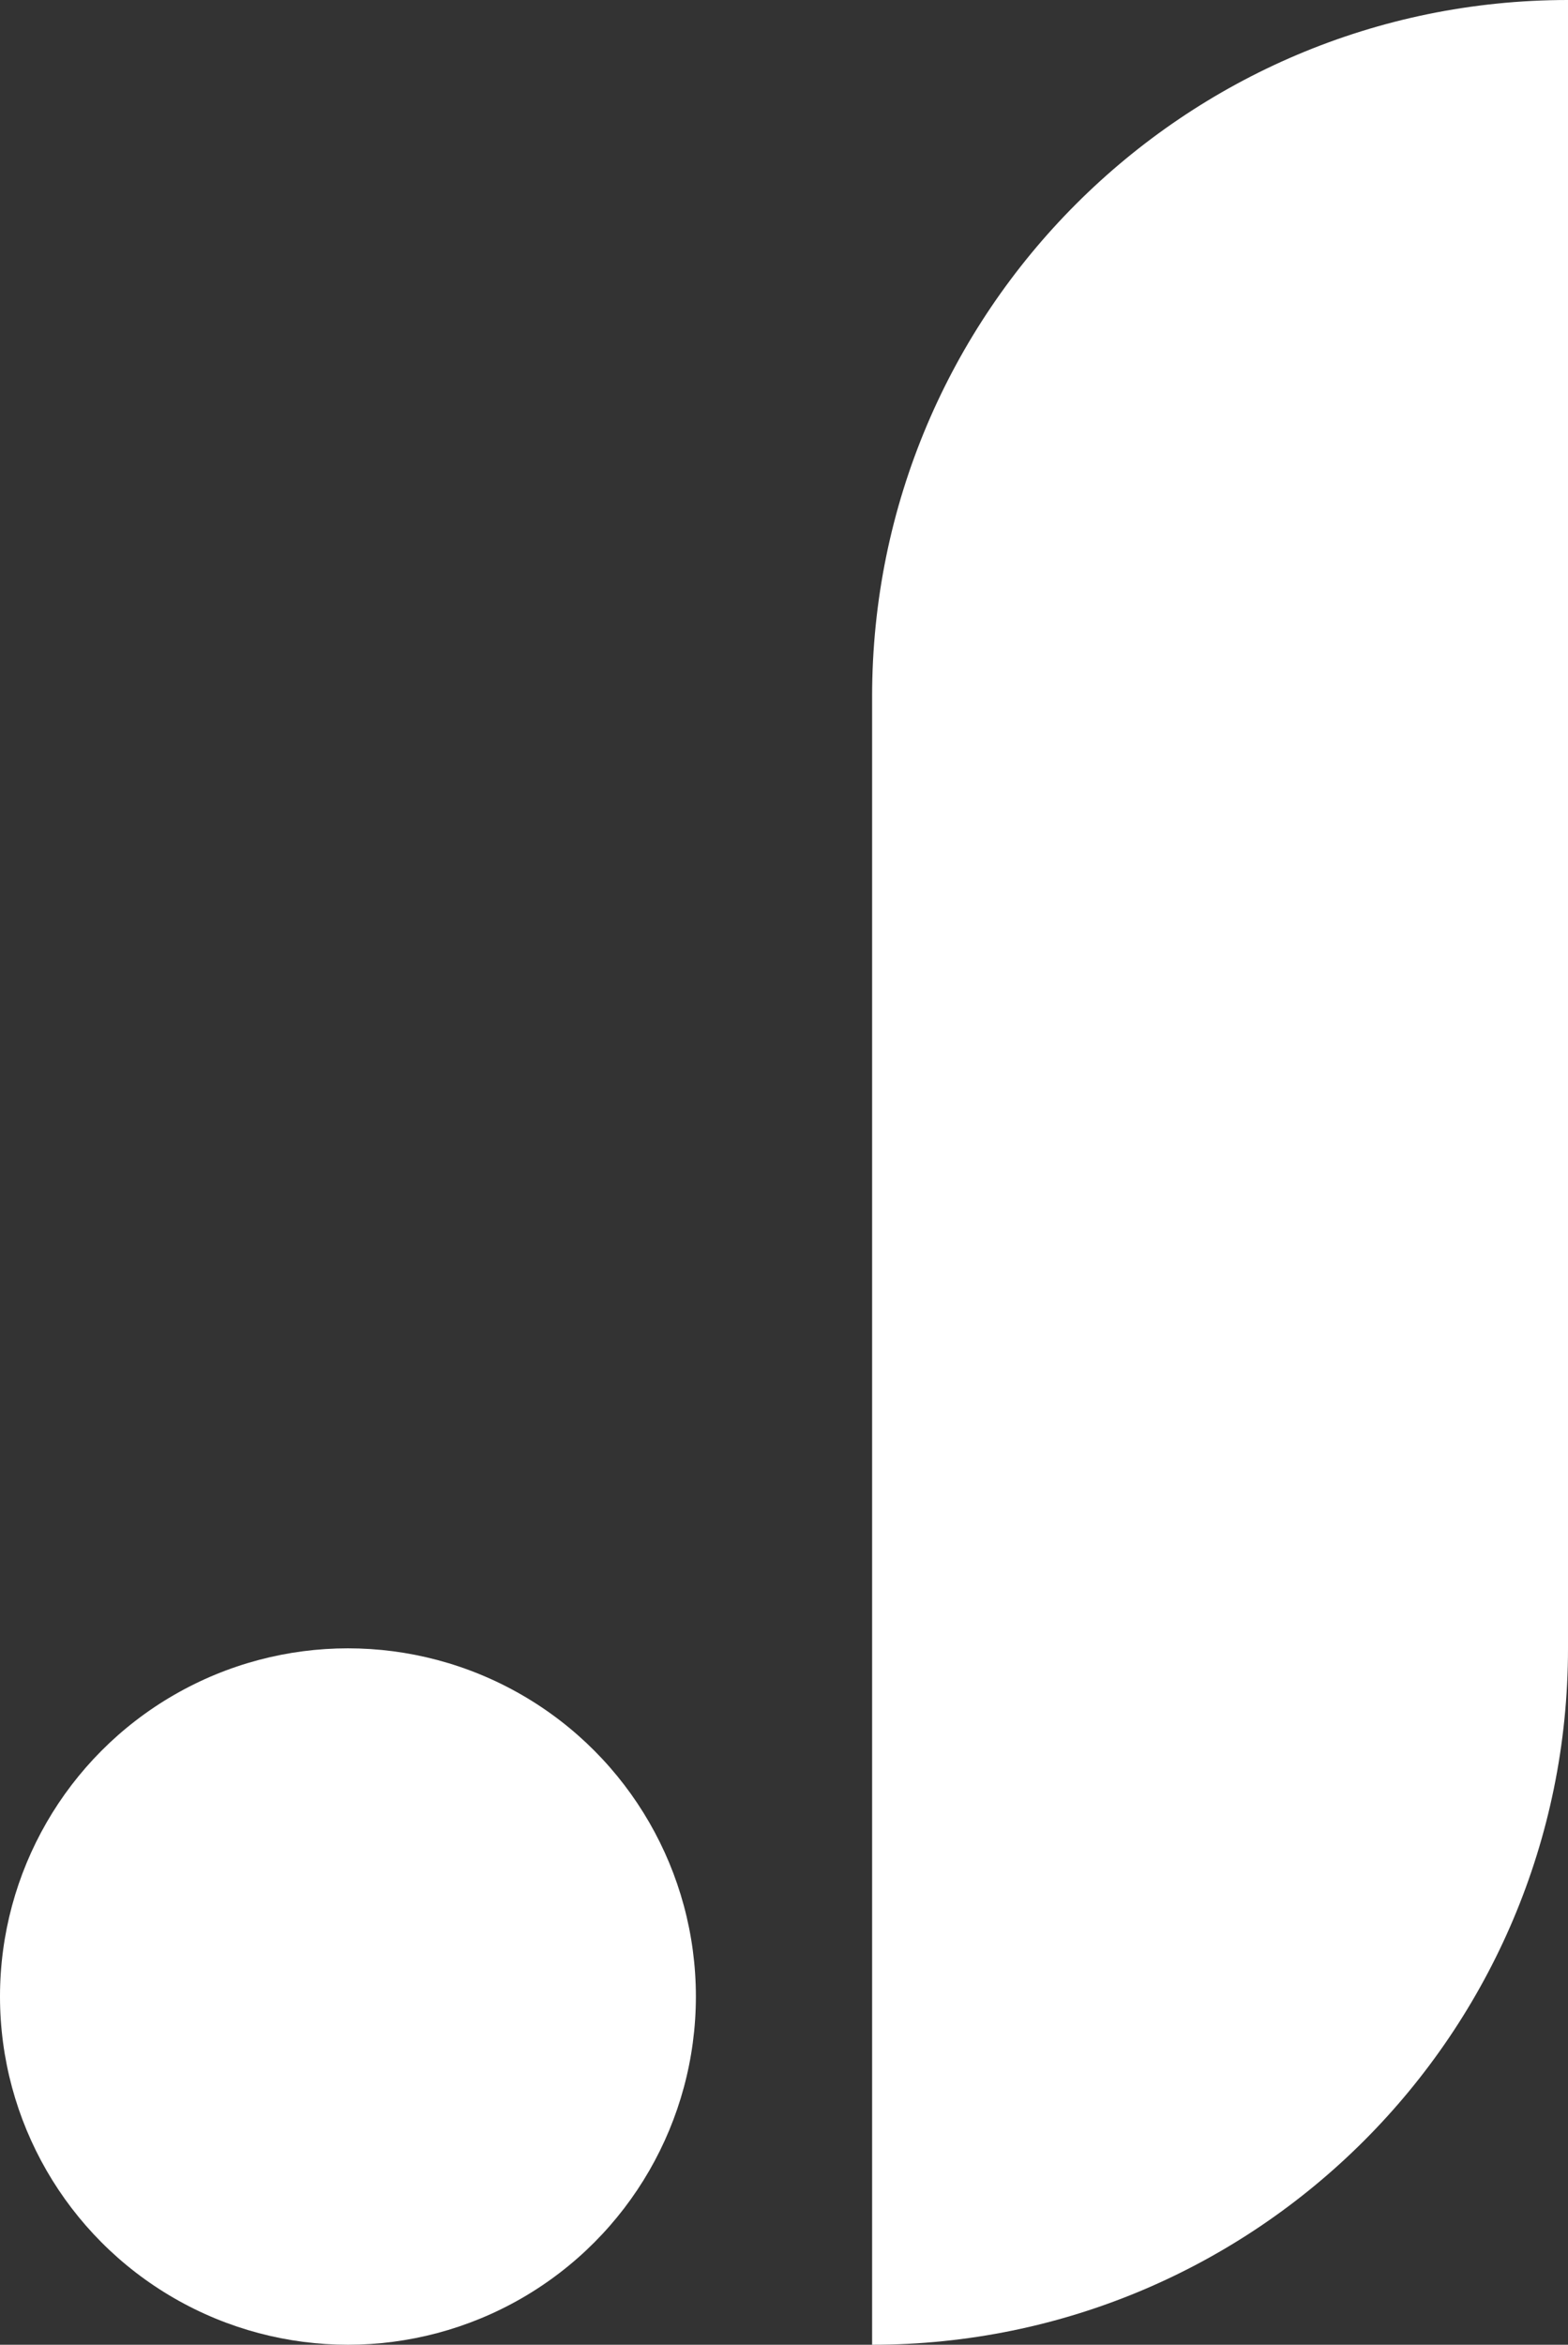 <?xml version="1.0" encoding="UTF-8"?> <!-- Generator: Adobe Illustrator 18.0.0, SVG Export Plug-In . SVG Version: 6.00 Build 0) --> <svg xmlns="http://www.w3.org/2000/svg" xmlns:xlink="http://www.w3.org/1999/xlink" id="Слой_1" x="0px" y="0px" viewBox="0 0 69.4 103.7" xml:space="preserve"><rect x="0" y="0" width="69.4" height="103.7" fill="#333333" stroke="none"/> <g> <g id="Stick_9_"> <path fill="#FFFFFF" d="M69.4,72.9c0,17-13.8,30.8-30.8,30.8V30.8C38.6,13.8,52.4,0,69.4,0V72.9z"></path> </g> <g id="Oval_158_"> <circle fill="#FFFFFF" cx="15.4" cy="88.3" r="15.4"></circle> </g> </g> </svg> 